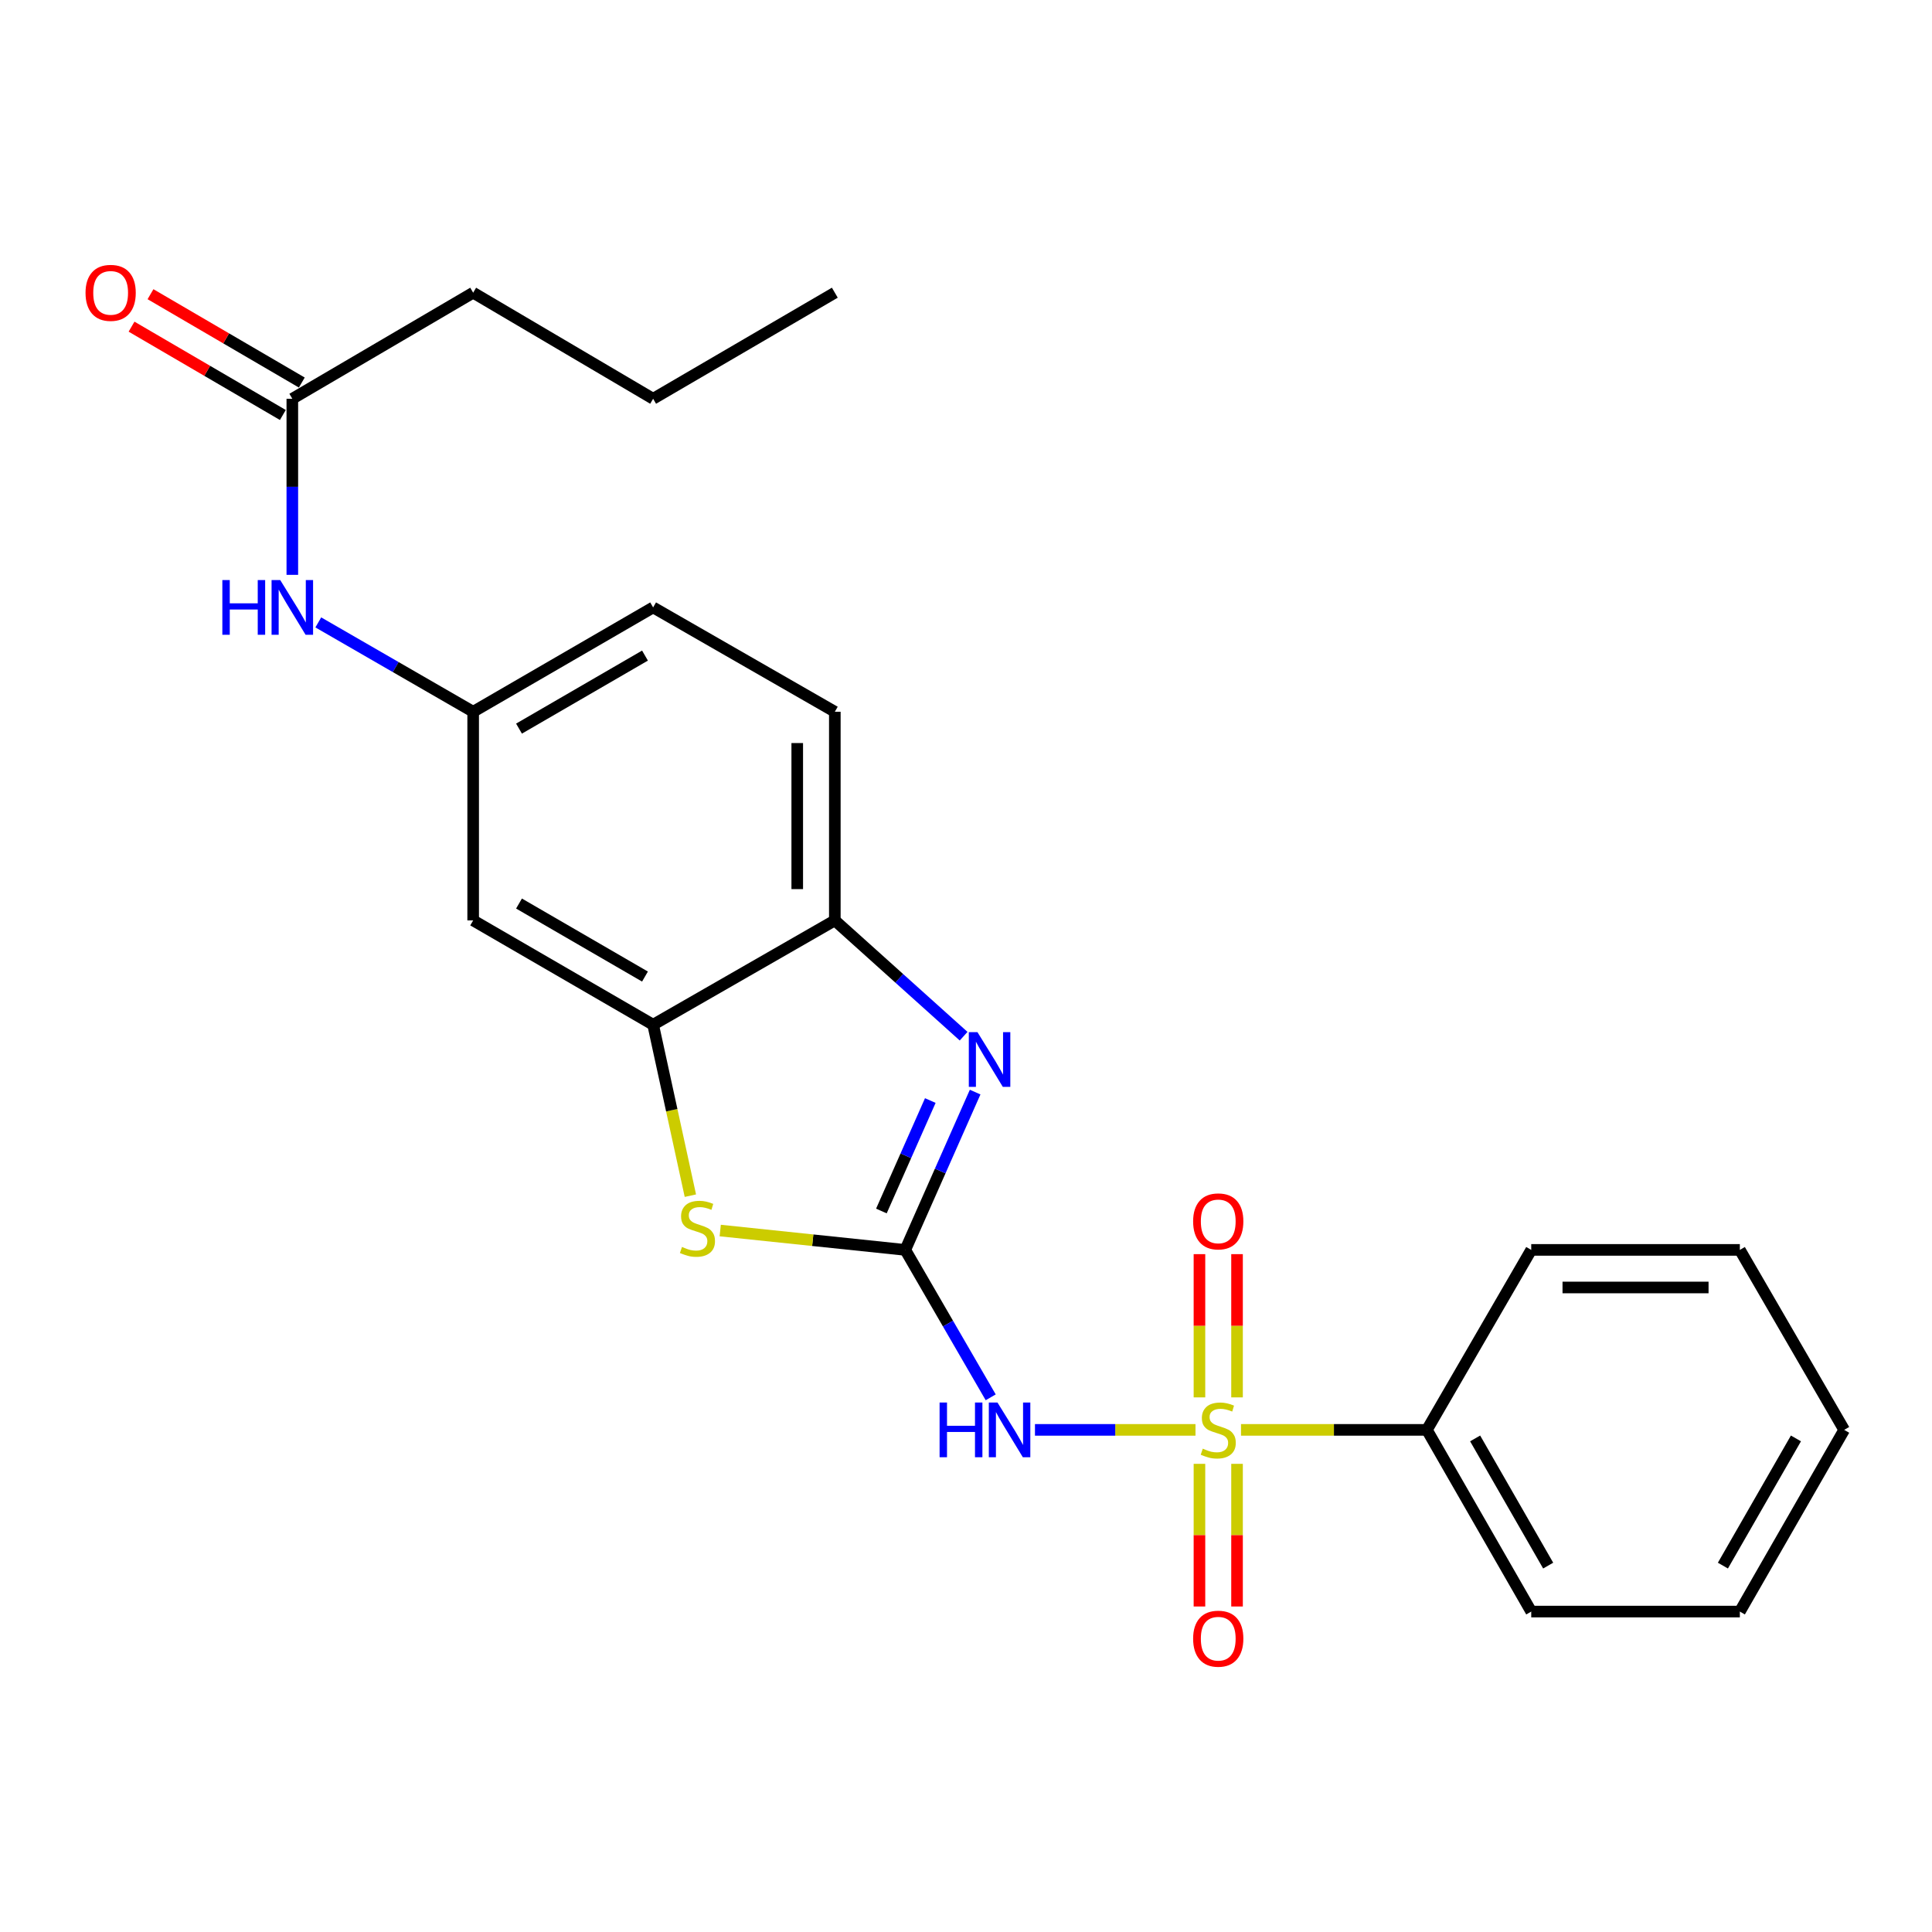 <?xml version='1.0' encoding='iso-8859-1'?>
<svg version='1.1' baseProfile='full'
              xmlns='http://www.w3.org/2000/svg'
                      xmlns:rdkit='http://www.rdkit.org/xml'
                      xmlns:xlink='http://www.w3.org/1999/xlink'
                  xml:space='preserve'
width='1000px' height='1000px' viewBox='0 0 1000 1000'>
<!-- END OF HEADER -->
<rect style='opacity:1.0;fill:#FFFFFF;stroke:none' width='1000' height='1000' x='0' y='0'> </rect>
<path class='bond-1' d='M 618.781,740.103 L 577.239,740.103' style='fill:none;fill-rule:evenodd;stroke:#CCCC00;stroke-width:6px;stroke-linecap:butt;stroke-linejoin:miter;stroke-opacity:1' />
<path class='bond-1' d='M 577.239,740.103 L 535.697,740.103' style='fill:none;fill-rule:evenodd;stroke:#0000FF;stroke-width:6px;stroke-linecap:butt;stroke-linejoin:miter;stroke-opacity:1' />
<path class='bond-7' d='M 640.287,723.283 L 640.287,686.213' style='fill:none;fill-rule:evenodd;stroke:#CCCC00;stroke-width:6px;stroke-linecap:butt;stroke-linejoin:miter;stroke-opacity:1' />
<path class='bond-7' d='M 640.287,686.213 L 640.287,649.144' style='fill:none;fill-rule:evenodd;stroke:#FF0000;stroke-width:6px;stroke-linecap:butt;stroke-linejoin:miter;stroke-opacity:1' />
<path class='bond-7' d='M 620.834,723.283 L 620.834,686.213' style='fill:none;fill-rule:evenodd;stroke:#CCCC00;stroke-width:6px;stroke-linecap:butt;stroke-linejoin:miter;stroke-opacity:1' />
<path class='bond-7' d='M 620.834,686.213 L 620.834,649.144' style='fill:none;fill-rule:evenodd;stroke:#FF0000;stroke-width:6px;stroke-linecap:butt;stroke-linejoin:miter;stroke-opacity:1' />
<path class='bond-8' d='M 620.834,757.683 L 620.834,794.602' style='fill:none;fill-rule:evenodd;stroke:#CCCC00;stroke-width:6px;stroke-linecap:butt;stroke-linejoin:miter;stroke-opacity:1' />
<path class='bond-8' d='M 620.834,794.602 L 620.834,831.521' style='fill:none;fill-rule:evenodd;stroke:#FF0000;stroke-width:6px;stroke-linecap:butt;stroke-linejoin:miter;stroke-opacity:1' />
<path class='bond-8' d='M 640.287,757.683 L 640.287,794.602' style='fill:none;fill-rule:evenodd;stroke:#CCCC00;stroke-width:6px;stroke-linecap:butt;stroke-linejoin:miter;stroke-opacity:1' />
<path class='bond-8' d='M 640.287,794.602 L 640.287,831.521' style='fill:none;fill-rule:evenodd;stroke:#FF0000;stroke-width:6px;stroke-linecap:butt;stroke-linejoin:miter;stroke-opacity:1' />
<path class='bond-9' d='M 642.341,740.103 L 690.45,740.103' style='fill:none;fill-rule:evenodd;stroke:#CCCC00;stroke-width:6px;stroke-linecap:butt;stroke-linejoin:miter;stroke-opacity:1' />
<path class='bond-9' d='M 690.45,740.103 L 738.559,740.103' style='fill:none;fill-rule:evenodd;stroke:#000000;stroke-width:6px;stroke-linecap:butt;stroke-linejoin:miter;stroke-opacity:1' />
<path class='bond-0' d='M 468.568,646.943 L 490.677,685.097' style='fill:none;fill-rule:evenodd;stroke:#000000;stroke-width:6px;stroke-linecap:butt;stroke-linejoin:miter;stroke-opacity:1' />
<path class='bond-0' d='M 490.677,685.097 L 512.786,723.251' style='fill:none;fill-rule:evenodd;stroke:#0000FF;stroke-width:6px;stroke-linecap:butt;stroke-linejoin:miter;stroke-opacity:1' />
<path class='bond-2' d='M 468.568,646.943 L 486.652,606.104' style='fill:none;fill-rule:evenodd;stroke:#000000;stroke-width:6px;stroke-linecap:butt;stroke-linejoin:miter;stroke-opacity:1' />
<path class='bond-2' d='M 486.652,606.104 L 504.735,565.266' style='fill:none;fill-rule:evenodd;stroke:#0000FF;stroke-width:6px;stroke-linecap:butt;stroke-linejoin:miter;stroke-opacity:1' />
<path class='bond-2' d='M 456.206,626.815 L 468.864,598.228' style='fill:none;fill-rule:evenodd;stroke:#000000;stroke-width:6px;stroke-linecap:butt;stroke-linejoin:miter;stroke-opacity:1' />
<path class='bond-2' d='M 468.864,598.228 L 481.523,569.641' style='fill:none;fill-rule:evenodd;stroke:#0000FF;stroke-width:6px;stroke-linecap:butt;stroke-linejoin:miter;stroke-opacity:1' />
<path class='bond-3' d='M 468.568,646.943 L 420.677,641.934' style='fill:none;fill-rule:evenodd;stroke:#000000;stroke-width:6px;stroke-linecap:butt;stroke-linejoin:miter;stroke-opacity:1' />
<path class='bond-3' d='M 420.677,641.934 L 372.786,636.925' style='fill:none;fill-rule:evenodd;stroke:#CCCC00;stroke-width:6px;stroke-linecap:butt;stroke-linejoin:miter;stroke-opacity:1' />
<path class='bond-5' d='M 498.765,536.335 L 465.435,506.368' style='fill:none;fill-rule:evenodd;stroke:#0000FF;stroke-width:6px;stroke-linecap:butt;stroke-linejoin:miter;stroke-opacity:1' />
<path class='bond-5' d='M 465.435,506.368 L 432.104,476.402' style='fill:none;fill-rule:evenodd;stroke:#000000;stroke-width:6px;stroke-linecap:butt;stroke-linejoin:miter;stroke-opacity:1' />
<path class='bond-4' d='M 357.338,618.878 L 347.698,574.637' style='fill:none;fill-rule:evenodd;stroke:#CCCC00;stroke-width:6px;stroke-linecap:butt;stroke-linejoin:miter;stroke-opacity:1' />
<path class='bond-4' d='M 347.698,574.637 L 338.058,530.396' style='fill:none;fill-rule:evenodd;stroke:#000000;stroke-width:6px;stroke-linecap:butt;stroke-linejoin:miter;stroke-opacity:1' />
<path class='bond-6' d='M 338.058,530.396 L 244.909,476.402' style='fill:none;fill-rule:evenodd;stroke:#000000;stroke-width:6px;stroke-linecap:butt;stroke-linejoin:miter;stroke-opacity:1' />
<path class='bond-6' d='M 333.841,505.466 L 268.637,467.671' style='fill:none;fill-rule:evenodd;stroke:#000000;stroke-width:6px;stroke-linecap:butt;stroke-linejoin:miter;stroke-opacity:1' />
<path class='bond-25' d='M 338.058,530.396 L 432.104,476.402' style='fill:none;fill-rule:evenodd;stroke:#000000;stroke-width:6px;stroke-linecap:butt;stroke-linejoin:miter;stroke-opacity:1' />
<path class='bond-14' d='M 432.104,476.402 L 432.104,368.404' style='fill:none;fill-rule:evenodd;stroke:#000000;stroke-width:6px;stroke-linecap:butt;stroke-linejoin:miter;stroke-opacity:1' />
<path class='bond-14' d='M 412.651,460.202 L 412.651,384.603' style='fill:none;fill-rule:evenodd;stroke:#000000;stroke-width:6px;stroke-linecap:butt;stroke-linejoin:miter;stroke-opacity:1' />
<path class='bond-12' d='M 244.909,476.402 L 244.909,368.404' style='fill:none;fill-rule:evenodd;stroke:#000000;stroke-width:6px;stroke-linecap:butt;stroke-linejoin:miter;stroke-opacity:1' />
<path class='bond-17' d='M 738.559,740.103 L 792.564,834.149' style='fill:none;fill-rule:evenodd;stroke:#000000;stroke-width:6px;stroke-linecap:butt;stroke-linejoin:miter;stroke-opacity:1' />
<path class='bond-17' d='M 763.53,744.523 L 801.333,810.355' style='fill:none;fill-rule:evenodd;stroke:#000000;stroke-width:6px;stroke-linecap:butt;stroke-linejoin:miter;stroke-opacity:1' />
<path class='bond-18' d='M 738.559,740.103 L 792.564,646.943' style='fill:none;fill-rule:evenodd;stroke:#000000;stroke-width:6px;stroke-linecap:butt;stroke-linejoin:miter;stroke-opacity:1' />
<path class='bond-10' d='M 151.306,206.4 L 151.306,251.97' style='fill:none;fill-rule:evenodd;stroke:#000000;stroke-width:6px;stroke-linecap:butt;stroke-linejoin:miter;stroke-opacity:1' />
<path class='bond-10' d='M 151.306,251.97 L 151.306,297.539' style='fill:none;fill-rule:evenodd;stroke:#0000FF;stroke-width:6px;stroke-linecap:butt;stroke-linejoin:miter;stroke-opacity:1' />
<path class='bond-13' d='M 156.21,198.001 L 117.054,175.139' style='fill:none;fill-rule:evenodd;stroke:#000000;stroke-width:6px;stroke-linecap:butt;stroke-linejoin:miter;stroke-opacity:1' />
<path class='bond-13' d='M 117.054,175.139 L 77.897,152.278' style='fill:none;fill-rule:evenodd;stroke:#FF0000;stroke-width:6px;stroke-linecap:butt;stroke-linejoin:miter;stroke-opacity:1' />
<path class='bond-13' d='M 146.402,214.8 L 107.245,191.939' style='fill:none;fill-rule:evenodd;stroke:#000000;stroke-width:6px;stroke-linecap:butt;stroke-linejoin:miter;stroke-opacity:1' />
<path class='bond-13' d='M 107.245,191.939 L 68.089,169.078' style='fill:none;fill-rule:evenodd;stroke:#FF0000;stroke-width:6px;stroke-linecap:butt;stroke-linejoin:miter;stroke-opacity:1' />
<path class='bond-16' d='M 151.306,206.4 L 244.909,151.499' style='fill:none;fill-rule:evenodd;stroke:#000000;stroke-width:6px;stroke-linecap:butt;stroke-linejoin:miter;stroke-opacity:1' />
<path class='bond-11' d='M 164.748,322.154 L 204.828,345.279' style='fill:none;fill-rule:evenodd;stroke:#0000FF;stroke-width:6px;stroke-linecap:butt;stroke-linejoin:miter;stroke-opacity:1' />
<path class='bond-11' d='M 204.828,345.279 L 244.909,368.404' style='fill:none;fill-rule:evenodd;stroke:#000000;stroke-width:6px;stroke-linecap:butt;stroke-linejoin:miter;stroke-opacity:1' />
<path class='bond-26' d='M 244.909,368.404 L 338.058,314.399' style='fill:none;fill-rule:evenodd;stroke:#000000;stroke-width:6px;stroke-linecap:butt;stroke-linejoin:miter;stroke-opacity:1' />
<path class='bond-26' d='M 268.639,377.132 L 333.843,339.329' style='fill:none;fill-rule:evenodd;stroke:#000000;stroke-width:6px;stroke-linecap:butt;stroke-linejoin:miter;stroke-opacity:1' />
<path class='bond-15' d='M 432.104,368.404 L 338.058,314.399' style='fill:none;fill-rule:evenodd;stroke:#000000;stroke-width:6px;stroke-linecap:butt;stroke-linejoin:miter;stroke-opacity:1' />
<path class='bond-19' d='M 244.909,151.499 L 338.058,206.4' style='fill:none;fill-rule:evenodd;stroke:#000000;stroke-width:6px;stroke-linecap:butt;stroke-linejoin:miter;stroke-opacity:1' />
<path class='bond-22' d='M 792.564,834.149 L 900.541,834.149' style='fill:none;fill-rule:evenodd;stroke:#000000;stroke-width:6px;stroke-linecap:butt;stroke-linejoin:miter;stroke-opacity:1' />
<path class='bond-21' d='M 792.564,646.943 L 900.541,646.943' style='fill:none;fill-rule:evenodd;stroke:#000000;stroke-width:6px;stroke-linecap:butt;stroke-linejoin:miter;stroke-opacity:1' />
<path class='bond-21' d='M 808.76,666.396 L 884.344,666.396' style='fill:none;fill-rule:evenodd;stroke:#000000;stroke-width:6px;stroke-linecap:butt;stroke-linejoin:miter;stroke-opacity:1' />
<path class='bond-20' d='M 338.058,206.4 L 432.104,151.499' style='fill:none;fill-rule:evenodd;stroke:#000000;stroke-width:6px;stroke-linecap:butt;stroke-linejoin:miter;stroke-opacity:1' />
<path class='bond-23' d='M 900.541,646.943 L 954.545,740.103' style='fill:none;fill-rule:evenodd;stroke:#000000;stroke-width:6px;stroke-linecap:butt;stroke-linejoin:miter;stroke-opacity:1' />
<path class='bond-24' d='M 900.541,834.149 L 954.545,740.103' style='fill:none;fill-rule:evenodd;stroke:#000000;stroke-width:6px;stroke-linecap:butt;stroke-linejoin:miter;stroke-opacity:1' />
<path class='bond-24' d='M 891.772,810.355 L 929.575,744.523' style='fill:none;fill-rule:evenodd;stroke:#000000;stroke-width:6px;stroke-linecap:butt;stroke-linejoin:miter;stroke-opacity:1' />
<path  class='atom-0' d='M 622.561 749.823
Q 622.881 749.943, 624.201 750.503
Q 625.521 751.063, 626.961 751.423
Q 628.441 751.743, 629.881 751.743
Q 632.561 751.743, 634.121 750.463
Q 635.681 749.143, 635.681 746.863
Q 635.681 745.303, 634.881 744.343
Q 634.121 743.383, 632.921 742.863
Q 631.721 742.343, 629.721 741.743
Q 627.201 740.983, 625.681 740.263
Q 624.201 739.543, 623.121 738.023
Q 622.081 736.503, 622.081 733.943
Q 622.081 730.383, 624.481 728.183
Q 626.921 725.983, 631.721 725.983
Q 635.001 725.983, 638.721 727.543
L 637.801 730.623
Q 634.401 729.223, 631.841 729.223
Q 629.081 729.223, 627.561 730.383
Q 626.041 731.503, 626.081 733.463
Q 626.081 734.983, 626.841 735.903
Q 627.641 736.823, 628.761 737.343
Q 629.921 737.863, 631.841 738.463
Q 634.401 739.263, 635.921 740.063
Q 637.441 740.863, 638.521 742.503
Q 639.641 744.103, 639.641 746.863
Q 639.641 750.783, 637.001 752.903
Q 634.401 754.983, 630.041 754.983
Q 627.521 754.983, 625.601 754.423
Q 623.721 753.903, 621.481 752.983
L 622.561 749.823
' fill='#CCCC00'/>
<path  class='atom-2' d='M 486.332 725.943
L 490.172 725.943
L 490.172 737.983
L 504.652 737.983
L 504.652 725.943
L 508.492 725.943
L 508.492 754.263
L 504.652 754.263
L 504.652 741.183
L 490.172 741.183
L 490.172 754.263
L 486.332 754.263
L 486.332 725.943
' fill='#0000FF'/>
<path  class='atom-2' d='M 516.292 725.943
L 525.572 740.943
Q 526.492 742.423, 527.972 745.103
Q 529.452 747.783, 529.532 747.943
L 529.532 725.943
L 533.292 725.943
L 533.292 754.263
L 529.412 754.263
L 519.452 737.863
Q 518.292 735.943, 517.052 733.743
Q 515.852 731.543, 515.492 730.863
L 515.492 754.263
L 511.812 754.263
L 511.812 725.943
L 516.292 725.943
' fill='#0000FF'/>
<path  class='atom-3' d='M 505.938 534.252
L 515.218 549.252
Q 516.138 550.732, 517.618 553.412
Q 519.098 556.092, 519.178 556.252
L 519.178 534.252
L 522.938 534.252
L 522.938 562.572
L 519.058 562.572
L 509.098 546.172
Q 507.938 544.252, 506.698 542.052
Q 505.498 539.852, 505.138 539.172
L 505.138 562.572
L 501.458 562.572
L 501.458 534.252
L 505.938 534.252
' fill='#0000FF'/>
<path  class='atom-4' d='M 353.002 645.412
Q 353.322 645.532, 354.642 646.092
Q 355.962 646.652, 357.402 647.012
Q 358.882 647.332, 360.322 647.332
Q 363.002 647.332, 364.562 646.052
Q 366.122 644.732, 366.122 642.452
Q 366.122 640.892, 365.322 639.932
Q 364.562 638.972, 363.362 638.452
Q 362.162 637.932, 360.162 637.332
Q 357.642 636.572, 356.122 635.852
Q 354.642 635.132, 353.562 633.612
Q 352.522 632.092, 352.522 629.532
Q 352.522 625.972, 354.922 623.772
Q 357.362 621.572, 362.162 621.572
Q 365.442 621.572, 369.162 623.132
L 368.242 626.212
Q 364.842 624.812, 362.282 624.812
Q 359.522 624.812, 358.002 625.972
Q 356.482 627.092, 356.522 629.052
Q 356.522 630.572, 357.282 631.492
Q 358.082 632.412, 359.202 632.932
Q 360.362 633.452, 362.282 634.052
Q 364.842 634.852, 366.362 635.652
Q 367.882 636.452, 368.962 638.092
Q 370.082 639.692, 370.082 642.452
Q 370.082 646.372, 367.442 648.492
Q 364.842 650.572, 360.482 650.572
Q 357.962 650.572, 356.042 650.012
Q 354.162 649.492, 351.922 648.572
L 353.002 645.412
' fill='#CCCC00'/>
<path  class='atom-8' d='M 617.561 632.184
Q 617.561 625.384, 620.921 621.584
Q 624.281 617.784, 630.561 617.784
Q 636.841 617.784, 640.201 621.584
Q 643.561 625.384, 643.561 632.184
Q 643.561 639.064, 640.161 642.984
Q 636.761 646.864, 630.561 646.864
Q 624.321 646.864, 620.921 642.984
Q 617.561 639.104, 617.561 632.184
M 630.561 643.664
Q 634.881 643.664, 637.201 640.784
Q 639.561 637.864, 639.561 632.184
Q 639.561 626.624, 637.201 623.824
Q 634.881 620.984, 630.561 620.984
Q 626.241 620.984, 623.881 623.784
Q 621.561 626.584, 621.561 632.184
Q 621.561 637.904, 623.881 640.784
Q 626.241 643.664, 630.561 643.664
' fill='#FF0000'/>
<path  class='atom-9' d='M 617.561 848.181
Q 617.561 841.381, 620.921 837.581
Q 624.281 833.781, 630.561 833.781
Q 636.841 833.781, 640.201 837.581
Q 643.561 841.381, 643.561 848.181
Q 643.561 855.061, 640.161 858.981
Q 636.761 862.861, 630.561 862.861
Q 624.321 862.861, 620.921 858.981
Q 617.561 855.101, 617.561 848.181
M 630.561 859.661
Q 634.881 859.661, 637.201 856.781
Q 639.561 853.861, 639.561 848.181
Q 639.561 842.621, 637.201 839.821
Q 634.881 836.981, 630.561 836.981
Q 626.241 836.981, 623.881 839.781
Q 621.561 842.581, 621.561 848.181
Q 621.561 853.901, 623.881 856.781
Q 626.241 859.661, 630.561 859.661
' fill='#FF0000'/>
<path  class='atom-12' d='M 115.086 300.239
L 118.926 300.239
L 118.926 312.279
L 133.406 312.279
L 133.406 300.239
L 137.246 300.239
L 137.246 328.559
L 133.406 328.559
L 133.406 315.479
L 118.926 315.479
L 118.926 328.559
L 115.086 328.559
L 115.086 300.239
' fill='#0000FF'/>
<path  class='atom-12' d='M 145.046 300.239
L 154.326 315.239
Q 155.246 316.719, 156.726 319.399
Q 158.206 322.079, 158.286 322.239
L 158.286 300.239
L 162.046 300.239
L 162.046 328.559
L 158.166 328.559
L 148.206 312.159
Q 147.046 310.239, 145.806 308.039
Q 144.606 305.839, 144.246 305.159
L 144.246 328.559
L 140.566 328.559
L 140.566 300.239
L 145.046 300.239
' fill='#0000FF'/>
<path  class='atom-14' d='M 44.271 151.579
Q 44.271 144.779, 47.631 140.979
Q 50.991 137.179, 57.271 137.179
Q 63.551 137.179, 66.911 140.979
Q 70.271 144.779, 70.271 151.579
Q 70.271 158.459, 66.871 162.379
Q 63.471 166.259, 57.271 166.259
Q 51.031 166.259, 47.631 162.379
Q 44.271 158.499, 44.271 151.579
M 57.271 163.059
Q 61.591 163.059, 63.911 160.179
Q 66.271 157.259, 66.271 151.579
Q 66.271 146.019, 63.911 143.219
Q 61.591 140.379, 57.271 140.379
Q 52.951 140.379, 50.591 143.179
Q 48.271 145.979, 48.271 151.579
Q 48.271 157.299, 50.591 160.179
Q 52.951 163.059, 57.271 163.059
' fill='#FF0000'/>
</svg>
